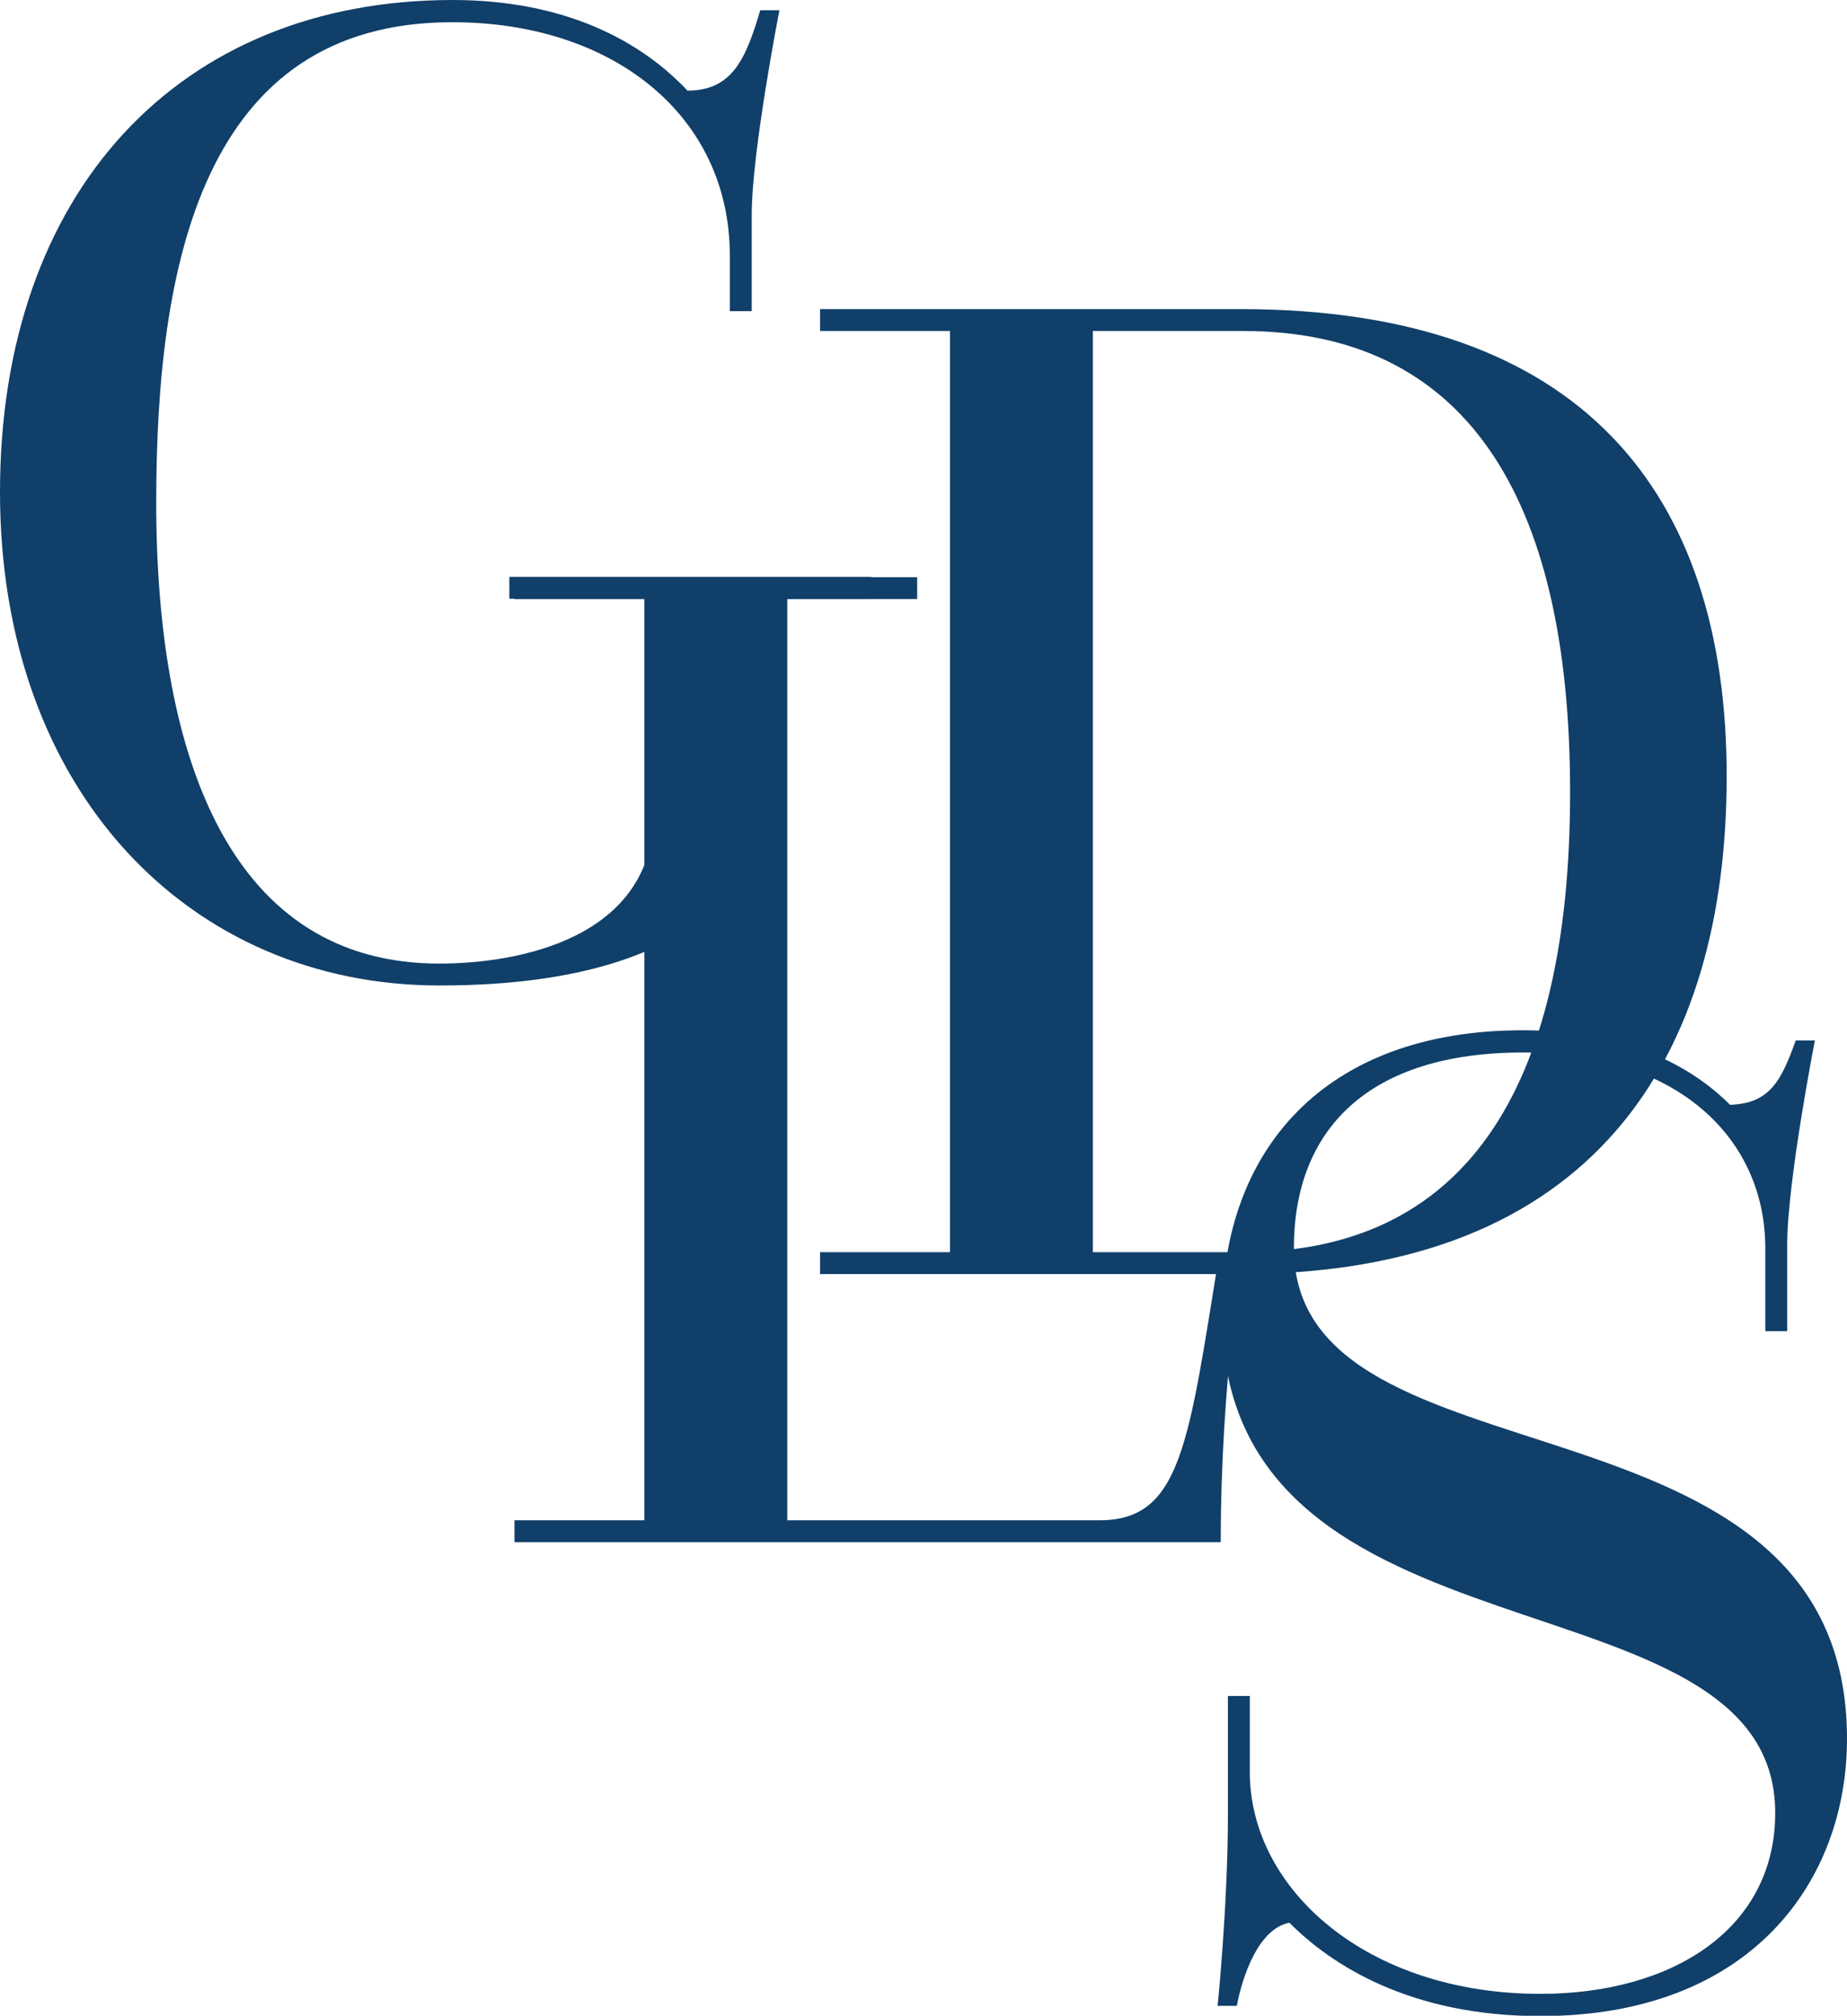 <?xml version="1.0" encoding="UTF-8"?><svg id="Layer_2" xmlns="http://www.w3.org/2000/svg" viewBox="0 0 54.03 58.95"><defs><style>.cls-1{fill:#103f69;}</style></defs><g id="Layer_1-2"><path class="cls-1" d="M22.33,28.52s-.47-1.49-1.54-1.79c-1.41,1.07-3.63,2.09-7.94,2.09C5.55,28.82,0,23.14,0,14.39S5.21,0,13.24,0c3.29,0,5.51,1.2,6.87,2.65,1.32,0,1.71-.94,2.13-2.35h.56s-.81,4.14-.81,5.98v2.82h-.64v-1.62c0-4.1-3.42-6.83-8.11-6.83C5.89,.64,4.57,7.81,4.57,14.69c0,7.64,2.26,13.49,8.28,13.49,2.31,0,6.28-.73,6.28-4.44v-6.23h-4.23v-.64h10.59v.64h-2.52v11.02h-.64Z"/><path class="cls-1" d="M15.05,44.46h3.8V17.52h-3.8v-.64h11.78v.64h-3.8v26.94h9.14c2.39,0,2.6-2.26,3.5-7.81h.68s-.64,3.76-.64,8.45H15.05v-.64Z"/><path class="cls-1" d="M23.99,36.62h3.8V9.68h-3.8v-.64h12.3c9.99,0,14.22,5.38,14.22,13.66s-3.93,14.56-14.22,14.56h-12.3v-.64Zm12.38,0c6.4,0,9.56-4.65,9.56-13.45s-3.16-13.49-9.56-13.49h-4.4v26.94h4.4Z"/><path class="cls-1" d="M35.62,58.65s.3-2.95,.3-5.59v-3.46h.64v2.22c0,3.42,3.42,6.49,8.5,6.49,3.89,0,6.87-1.92,6.87-5.29,0-7.3-16.18-3.97-16.18-14.56,0-4.78,2.95-8.33,8.8-8.33,3.29,0,5.12,1.24,6.06,2.18,1.15-.04,1.49-.68,1.92-1.88h.56s-.81,4.14-.81,5.98v2.52h-.64v-2.43c0-3.2-2.56-5.72-7.09-5.72s-6.7,2.26-6.7,5.72c0,7.26,16.18,3.72,16.18,14.35,0,4.14-2.78,8.11-8.97,8.11-3.8,0-6.11-1.49-7.34-2.73-.9,.17-1.37,1.54-1.54,2.43h-.56Z"/></g></svg>